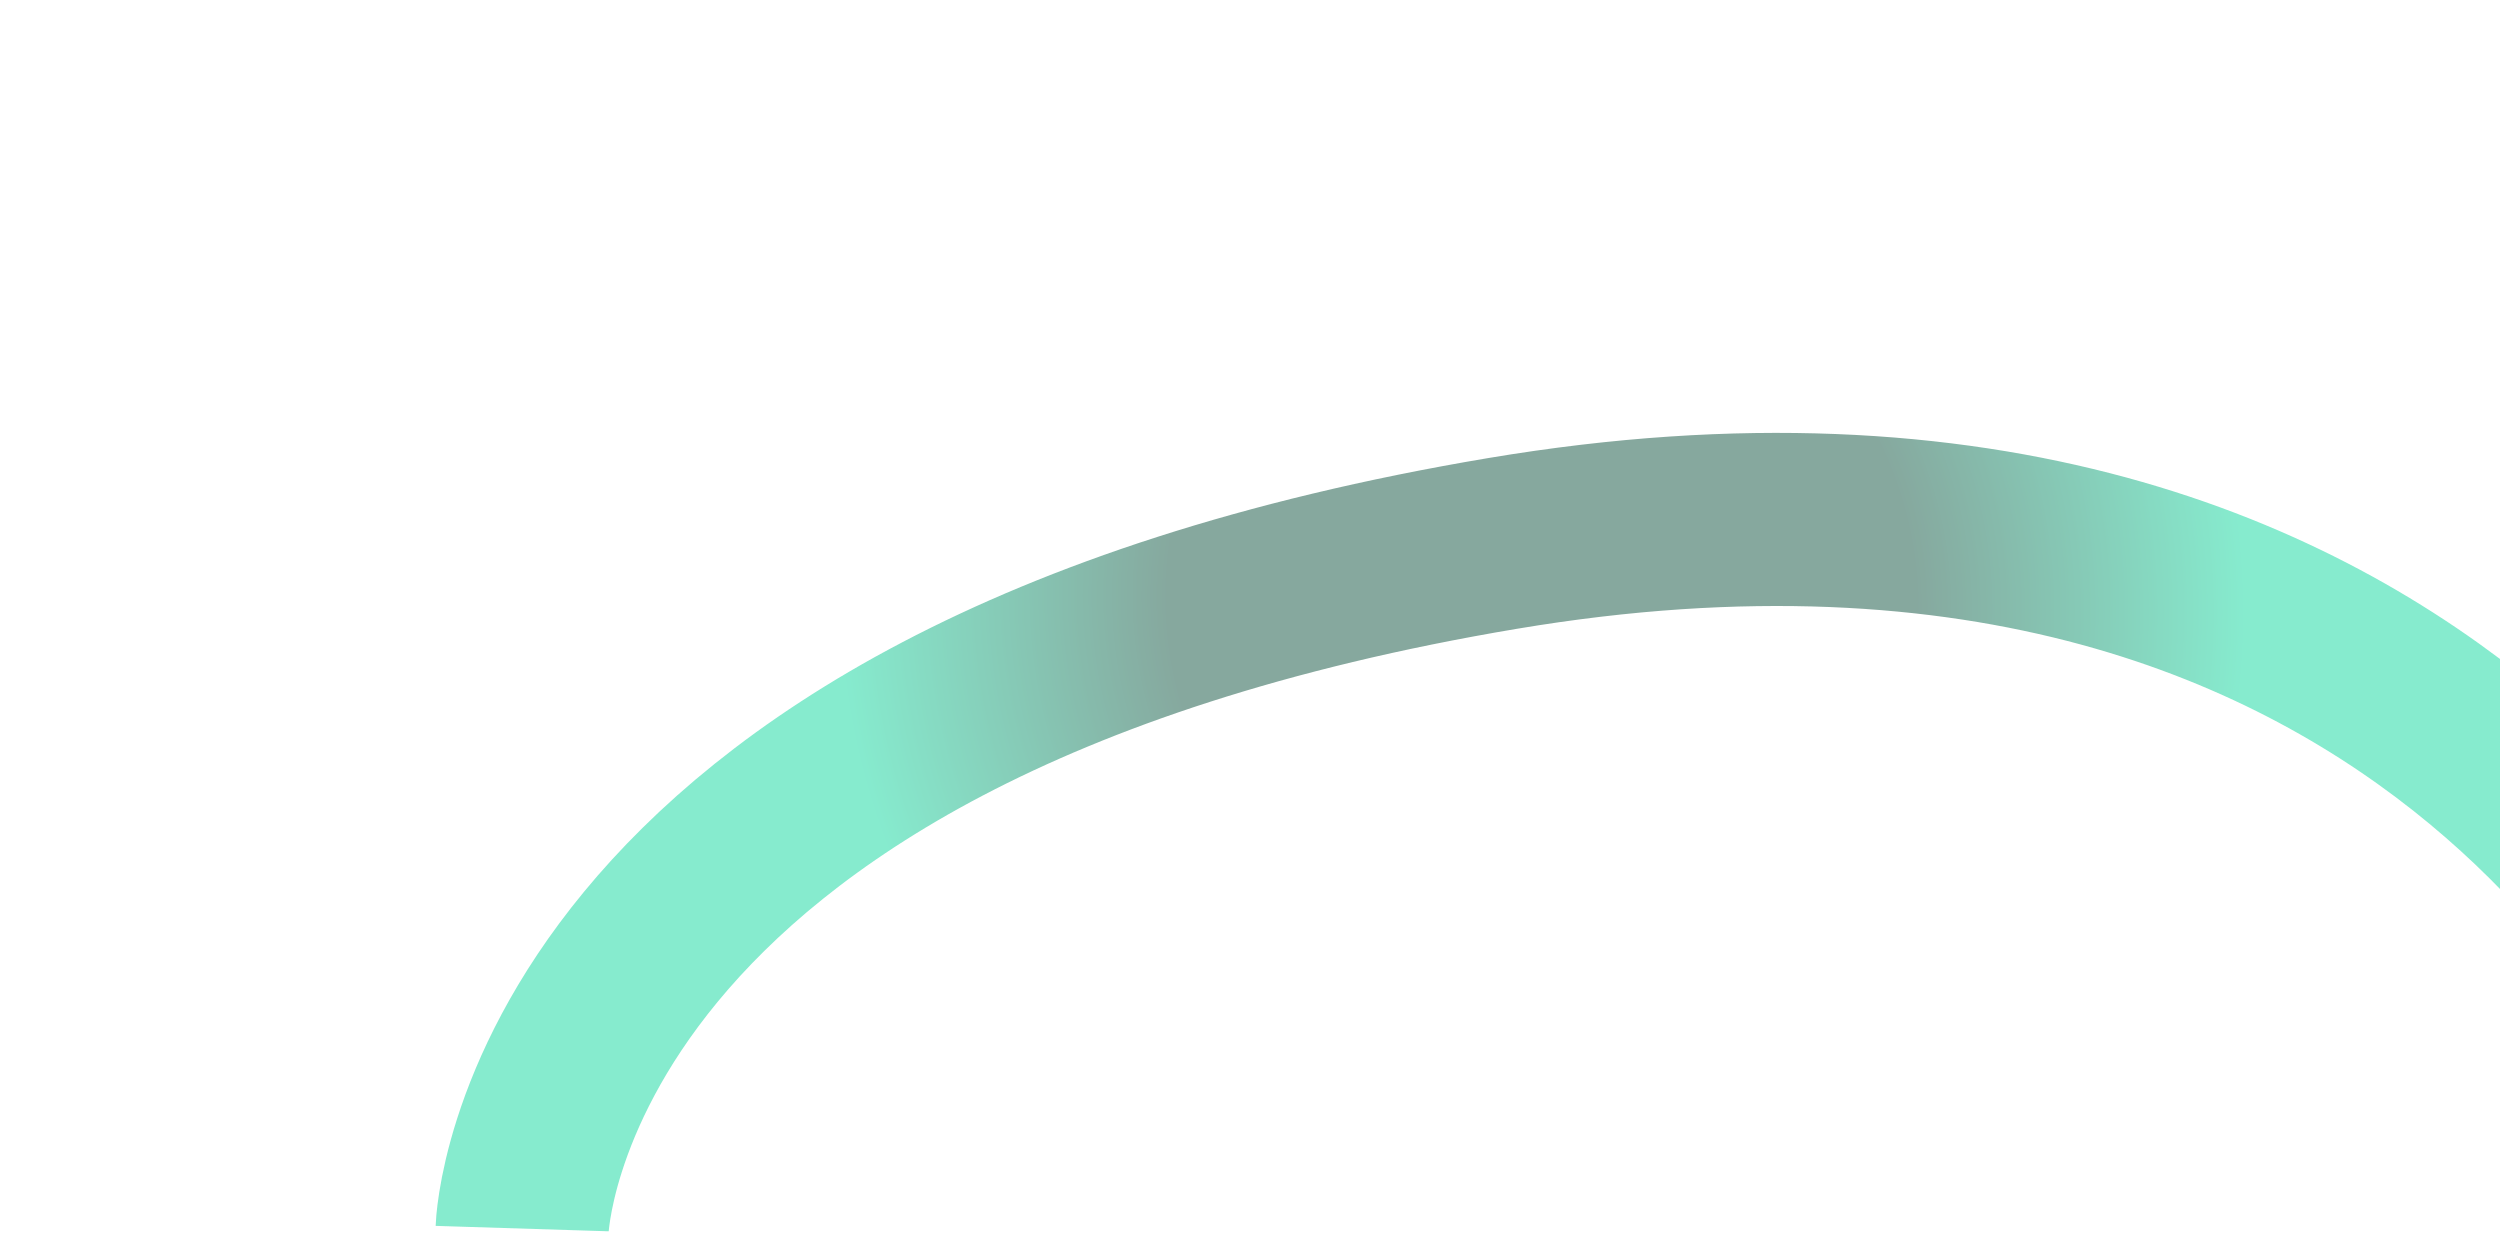<svg width="227" height="113" viewBox="0 0 227 113" fill="none" xmlns="http://www.w3.org/2000/svg">
<g id="Vector 1" opacity="0.6" filter="url(#filter0_f_6577_2956)">
<path d="M249.179 99.219C249.179 99.219 223.962 34.636 136.431 49.344C48.9 64.053 47.413 111.556 47.413 111.556" stroke="url(#paint0_radial_6577_2956)" stroke-opacity="0.8" stroke-width="15.719" stroke-linejoin="round"/>
</g>
<defs>
<filter id="filter0_f_6577_2956" x="0.786" y="0.534" width="294.482" height="150.136" filterUnits="userSpaceOnUse" color-interpolation-filters="sRGB">
<feFlood flood-opacity="0" result="BackgroundImageFix"/>
<feBlend mode="normal" in="SourceGraphic" in2="BackgroundImageFix" result="shape"/>
<feGaussianBlur stdDeviation="19.386" result="effect1_foregroundBlur_6577_2956"/>
</filter>
<radialGradient id="paint0_radial_6577_2956" cx="0" cy="0" r="1" gradientUnits="userSpaceOnUse" gradientTransform="translate(140.097 54.614) rotate(137.279) scale(63.556 64.39)">
<stop offset="0.536" stop-color="#014A35"/>
<stop offset="1" stop-color="#03D498"/>
</radialGradient>
</defs>
</svg>
